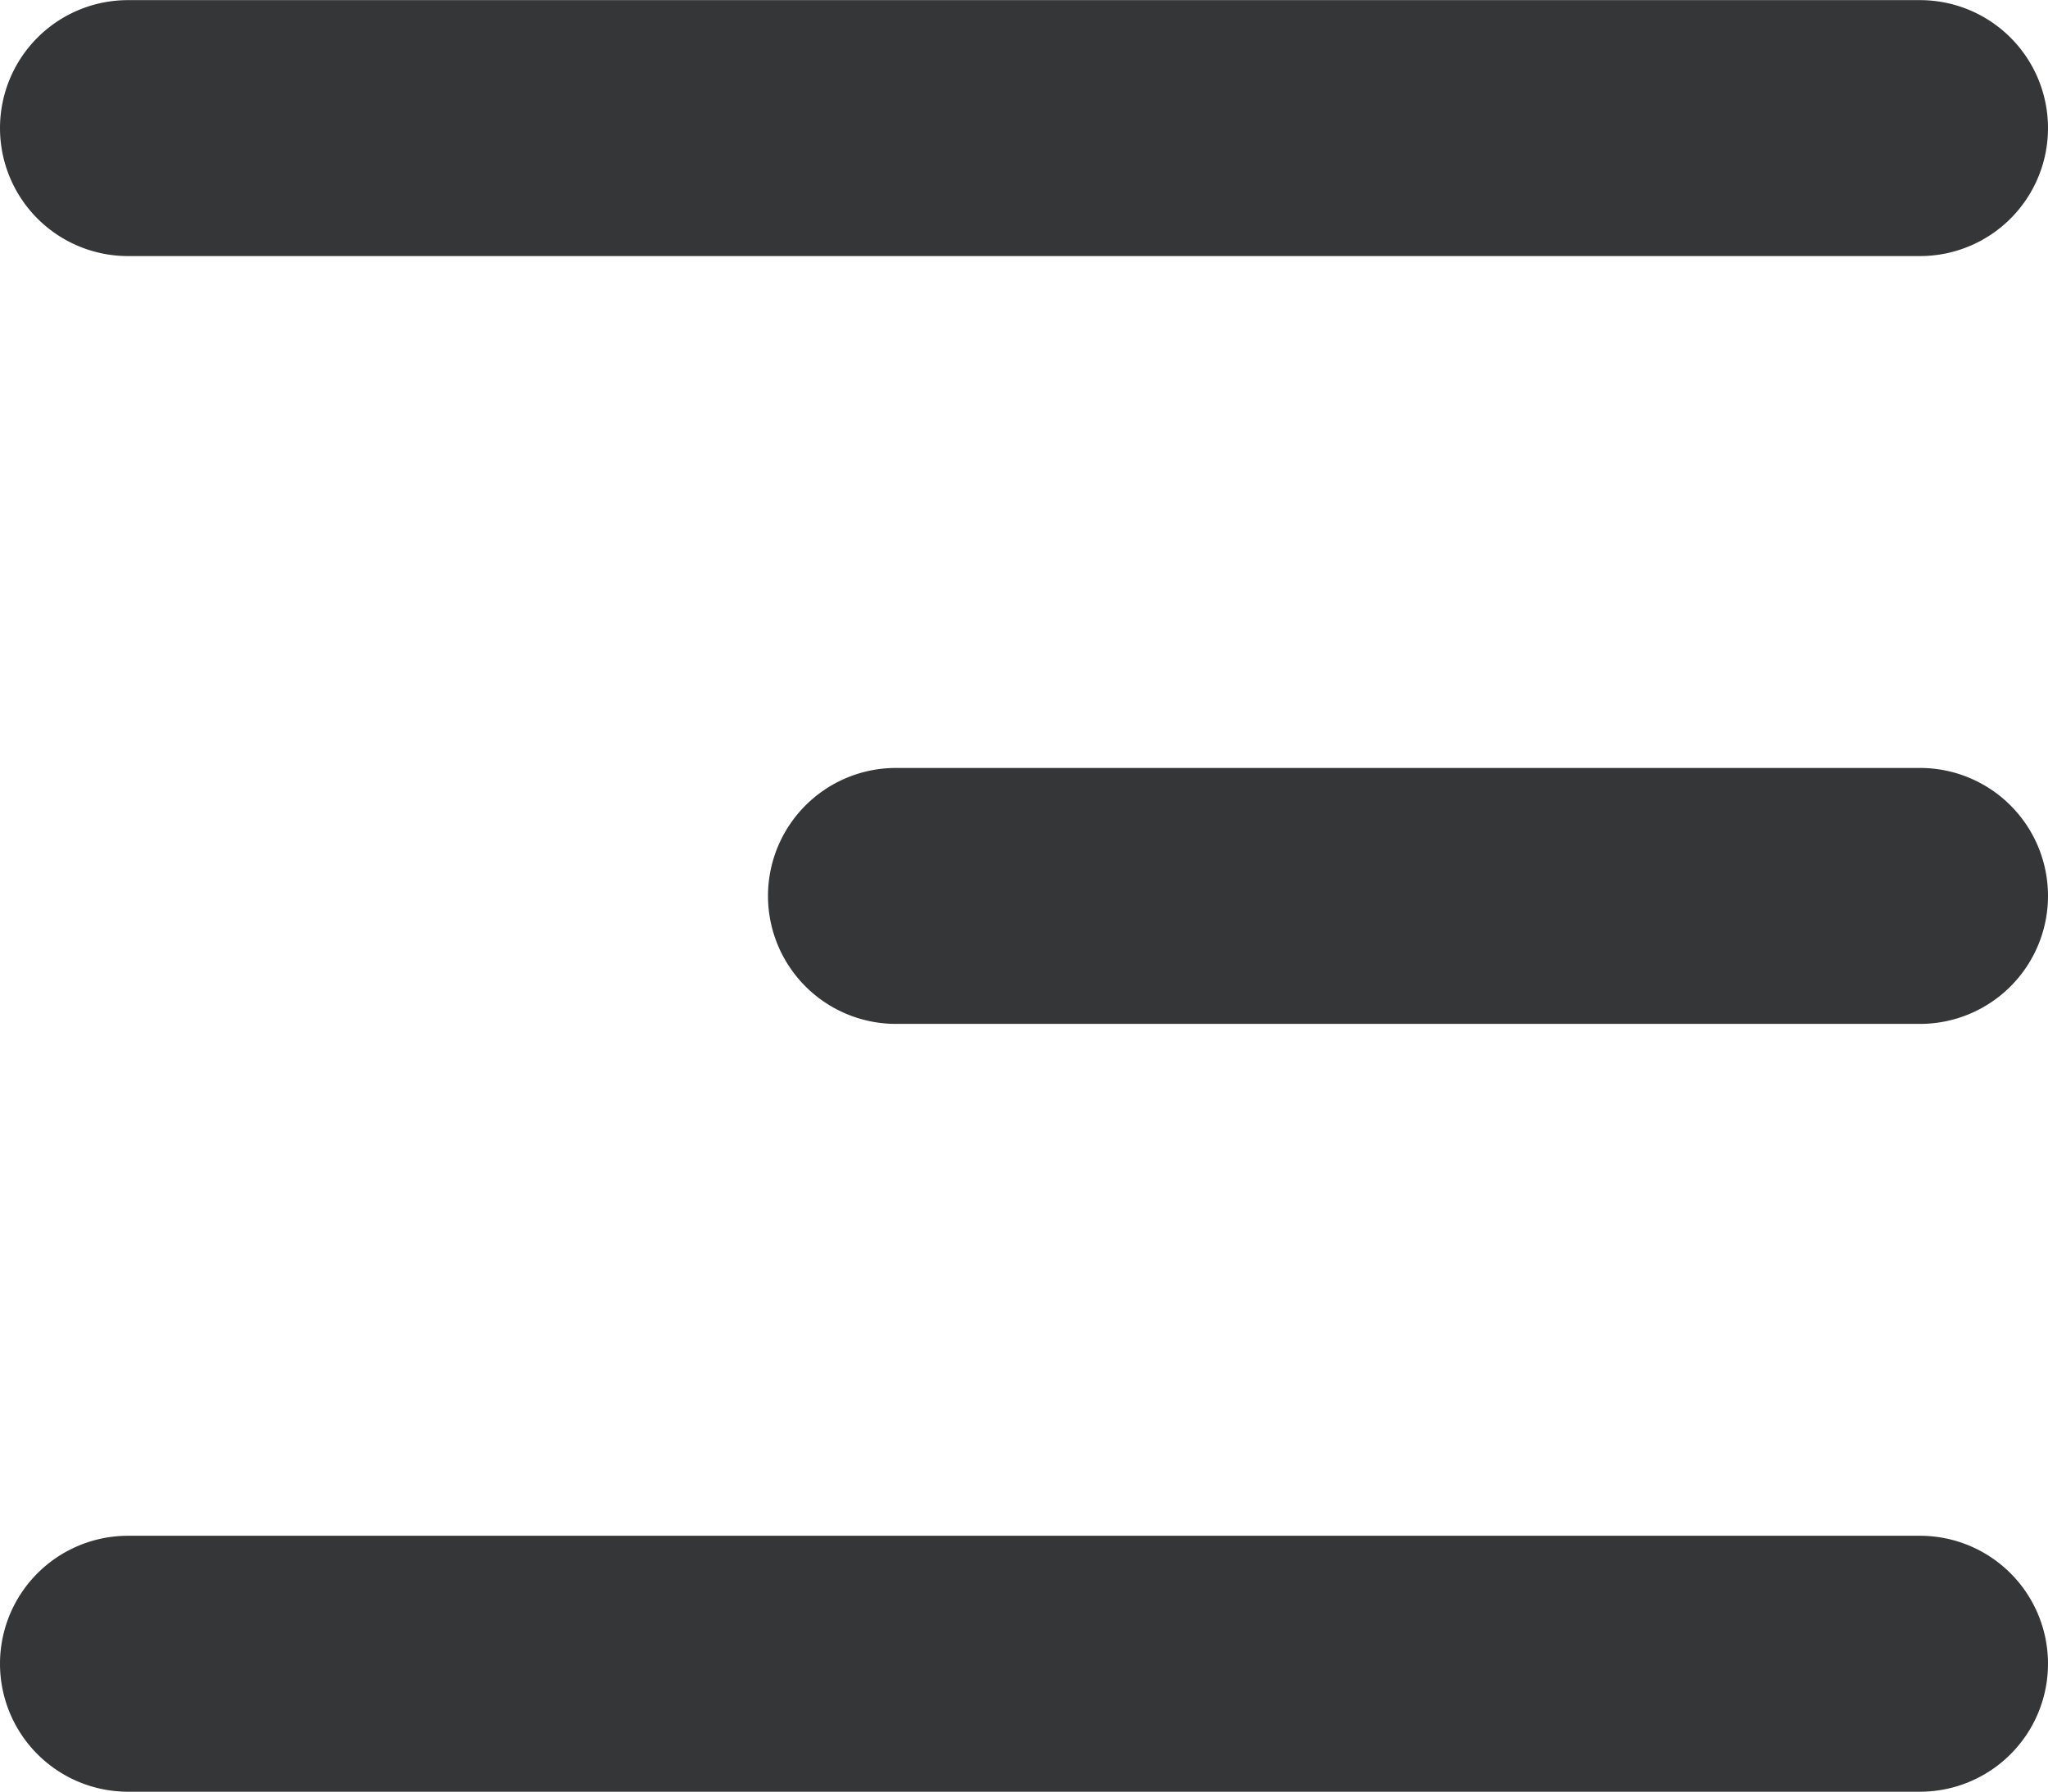 <svg xmlns="http://www.w3.org/2000/svg" xmlns:xlink="http://www.w3.org/1999/xlink" width="16" height="14.001" viewBox="0 0 16 14.001">
  <defs>
    <clipPath id="clip-path">
      <rect width="16" height="14.001" fill="none"/>
    </clipPath>
  </defs>
  <g id="header" transform="translate(-343 -57)">
    <g id="menu_icon" data-name="menu icon" transform="translate(359 71.001) rotate(180)" clip-path="url(#clip-path)">
      <path id="menu_icon-2" data-name="menu icon" d="M-6407-6020a1,1,0,0,1-1-1,1,1,0,0,1,1-1h14a1,1,0,0,1,1,1,1,1,0,0,1-1,1Zm0-6a1,1,0,0,1-1-1,1,1,0,0,1,1-1h8a1,1,0,0,1,1,1,1,1,0,0,1-1,1Zm0-6a1,1,0,0,1-1-1,1,1,0,0,1,1-1h14a1,1,0,0,1,1,1,1,1,0,0,1-1,1Z" transform="translate(6408 6034)" fill="#343638"/>
    </g>
  </g>
</svg>
